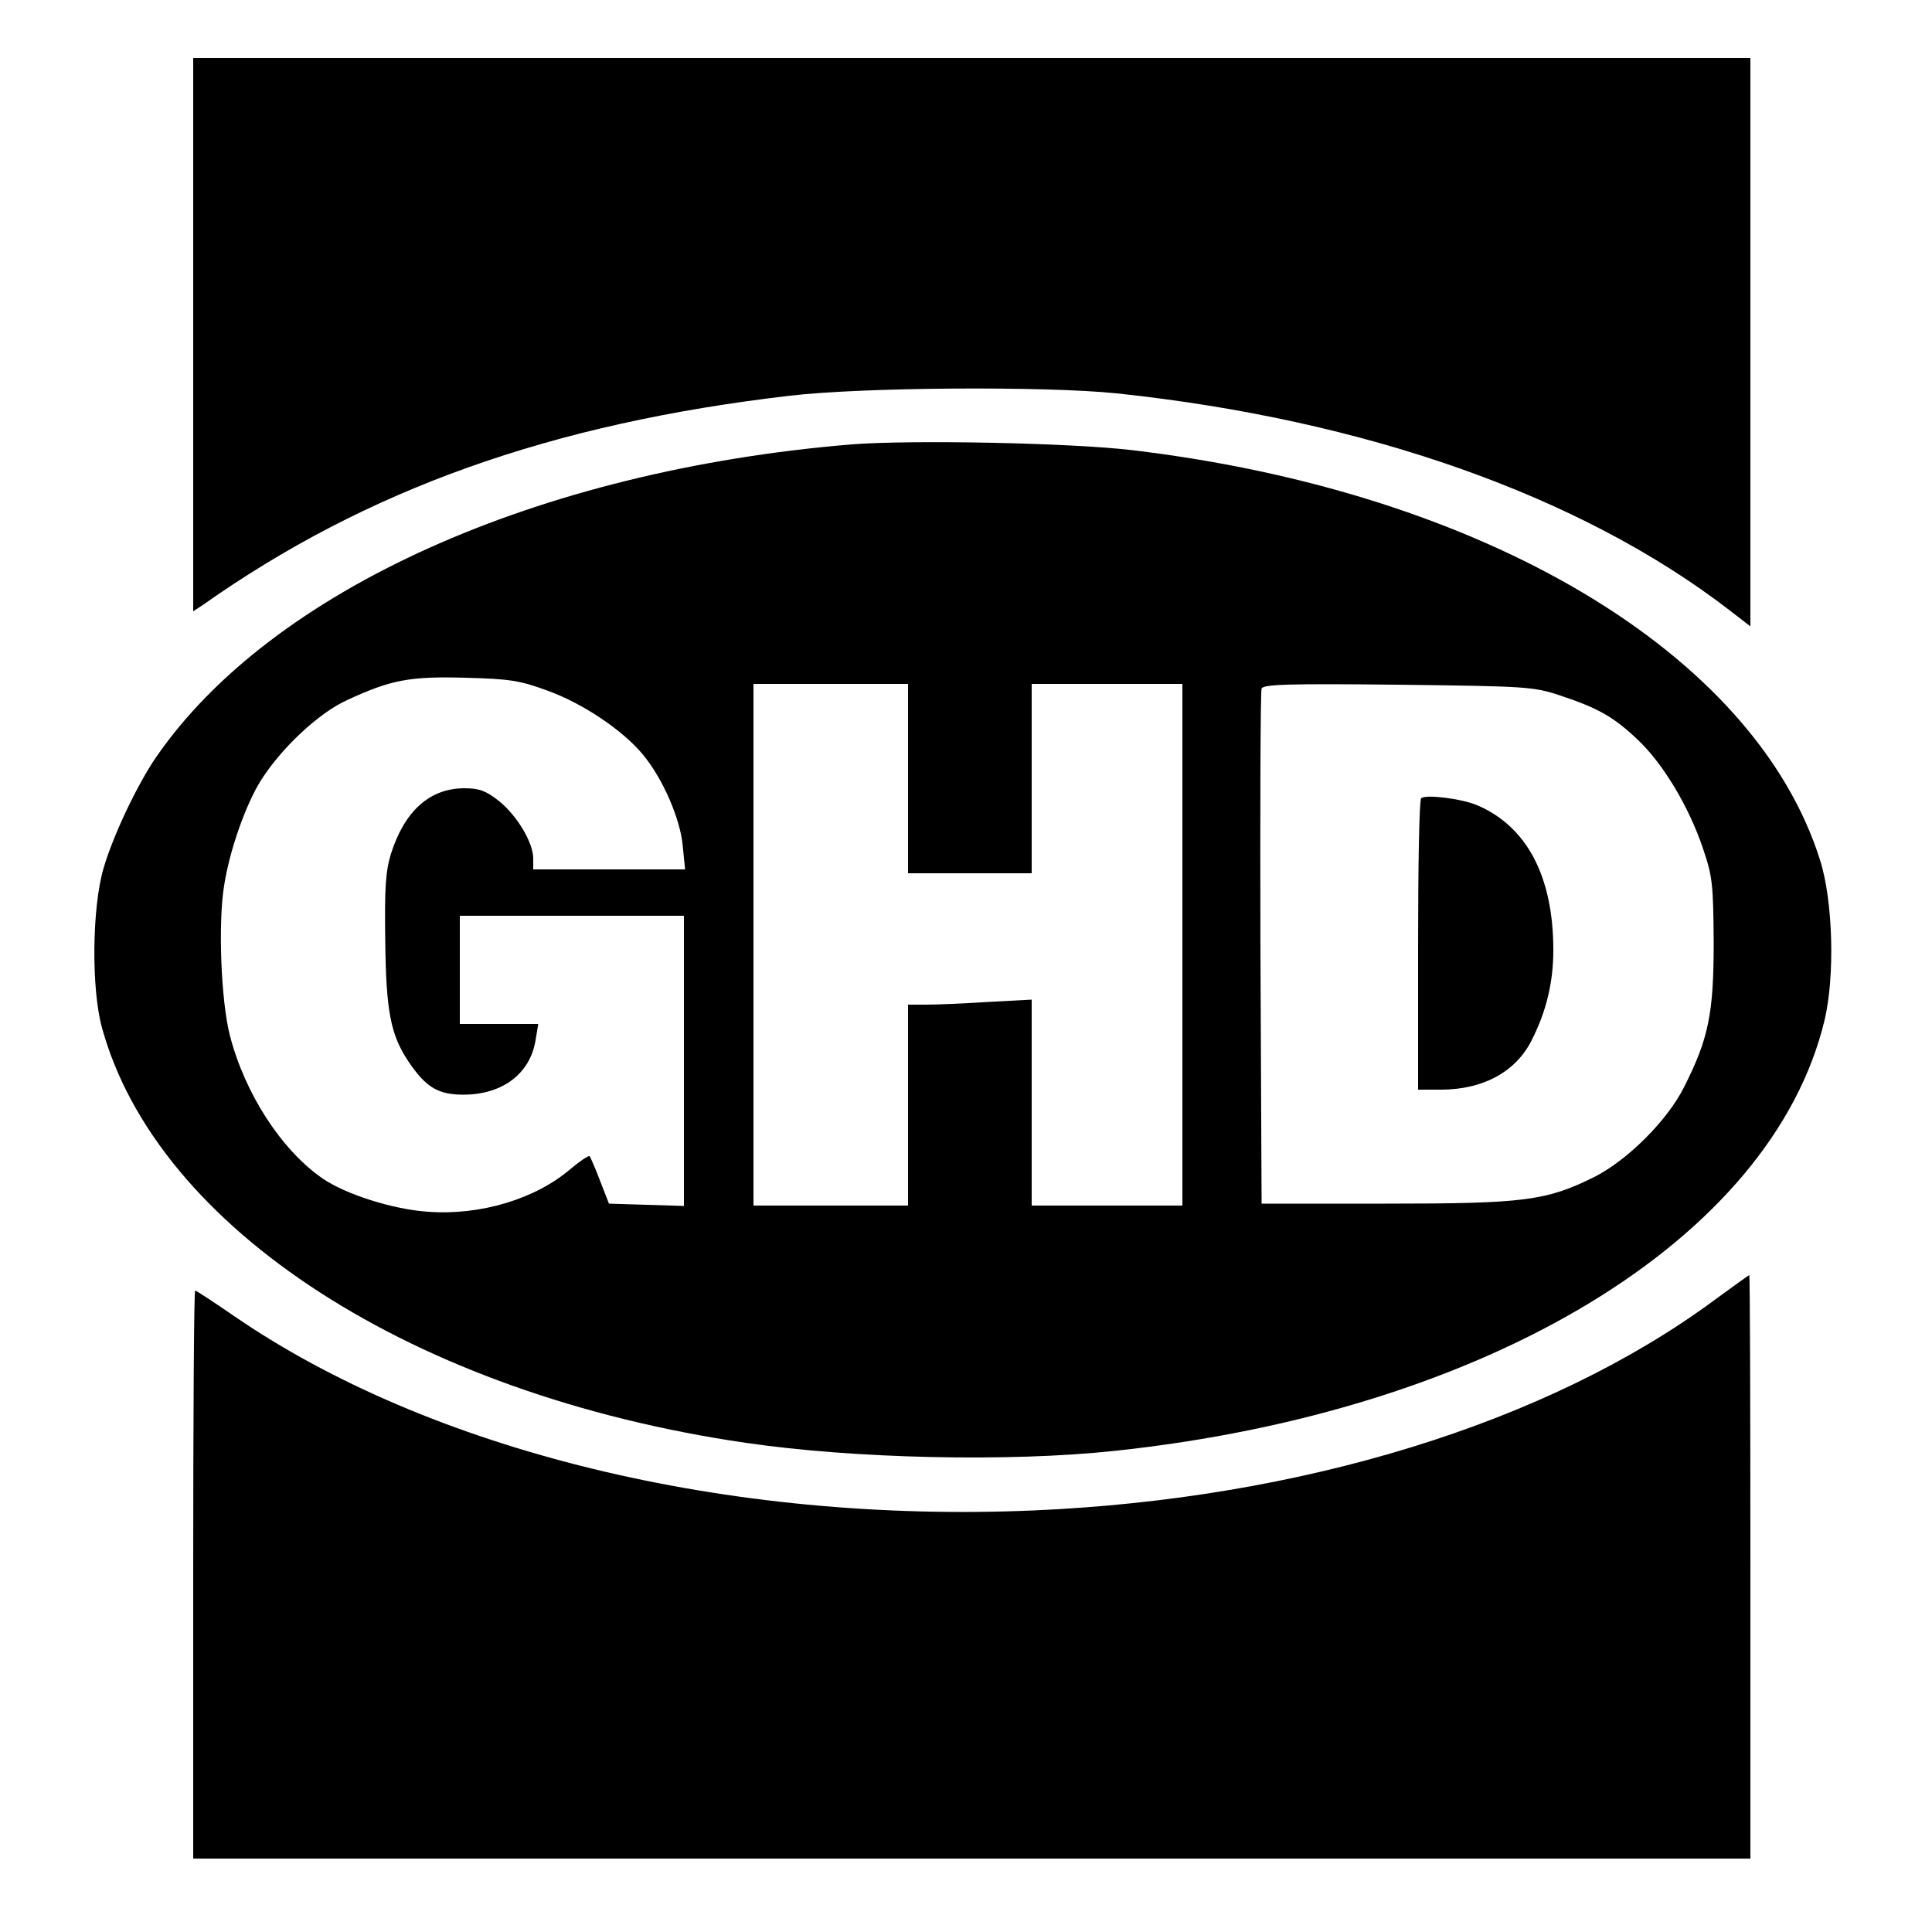 <?xml version="1.0" standalone="no"?>
<!DOCTYPE svg PUBLIC "-//W3C//DTD SVG 20010904//EN"
 "http://www.w3.org/TR/2001/REC-SVG-20010904/DTD/svg10.dtd">
<svg version="1.0" xmlns="http://www.w3.org/2000/svg"
 width="500pt" height="500pt" viewBox="0 0 500 500"
 preserveAspectRatio="xMidYMid meet">
<g transform="translate(0,500) scale(0.1,-0.1)"
fill="#000000" stroke="none">
<path d="M500 4134 l0 -716 23 15 c426 301 903 471 1522 543 188 22 660 25
845 6 643 -68 1200 -265 1583 -559 l57 -44 0 735 0 736 -2015 0 -2015 0 0
-716z"/>
<path d="M2205 3850 c-814 -67 -1505 -378 -1802 -811 -49 -72 -111 -203 -135
-286 -30 -102 -32 -312 -4 -413 143 -520 807 -949 1666 -1074 279 -41 682 -50
953 -21 967 102 1703 548 1839 1115 27 114 22 309 -12 415 -169 535 -870 952
-1780 1060 -160 19 -570 27 -725 15z m-789 -637 c92 -33 196 -103 248 -166 52
-63 97 -167 103 -237 l6 -60 -197 0 -196 0 0 28 c0 42 -43 113 -90 150 -33 26
-51 32 -88 32 -90 0 -155 -59 -190 -169 -14 -45 -17 -89 -15 -224 2 -185 14
-245 60 -314 45 -67 77 -86 142 -86 101 0 173 54 187 141 l7 42 -102 0 -101 0
0 140 0 140 290 0 290 0 0 -375 0 -376 -97 3 -97 3 -23 59 c-12 32 -25 61 -27
64 -3 2 -24 -12 -48 -32 -91 -79 -235 -122 -370 -112 -91 6 -213 45 -273 86
-106 73 -201 219 -240 370 -23 89 -31 290 -15 388 14 91 56 210 95 272 53 84
150 175 223 208 114 53 163 62 307 58 114 -3 140 -7 211 -33z m934 -228 l0
-245 160 0 160 0 0 245 0 245 195 0 195 0 0 -675 0 -675 -195 0 -195 0 0 267
0 266 -112 -6 c-62 -4 -134 -7 -160 -7 l-48 0 0 -260 0 -260 -200 0 -200 0 0
675 0 675 200 0 200 0 0 -245z m1685 216 c100 -33 141 -56 203 -115 66 -62
133 -174 169 -281 25 -73 27 -93 28 -245 0 -182 -13 -248 -77 -374 -43 -86
-146 -188 -230 -231 -126 -63 -183 -70 -543 -70 l-320 0 -3 660 c-1 363 0 666
3 673 4 11 70 13 352 10 331 -4 351 -5 418 -27z"/>
<path d="M3678 2934 c-5 -4 -8 -175 -8 -381 l0 -373 59 0 c109 0 194 46 235
128 38 75 56 150 56 233 0 190 -68 320 -197 375 -39 17 -135 29 -145 18z"/>
<path d="M4435 1634 c-430 -317 -1067 -513 -1760 -543 -793 -34 -1563 154
-2072 505 -51 35 -95 64 -98 64 -3 0 -5 -331 -5 -735 l0 -735 2015 0 2015 0 0
755 c0 415 -1 755 -3 755 -1 0 -43 -30 -92 -66z"/>
</g>
</svg>
